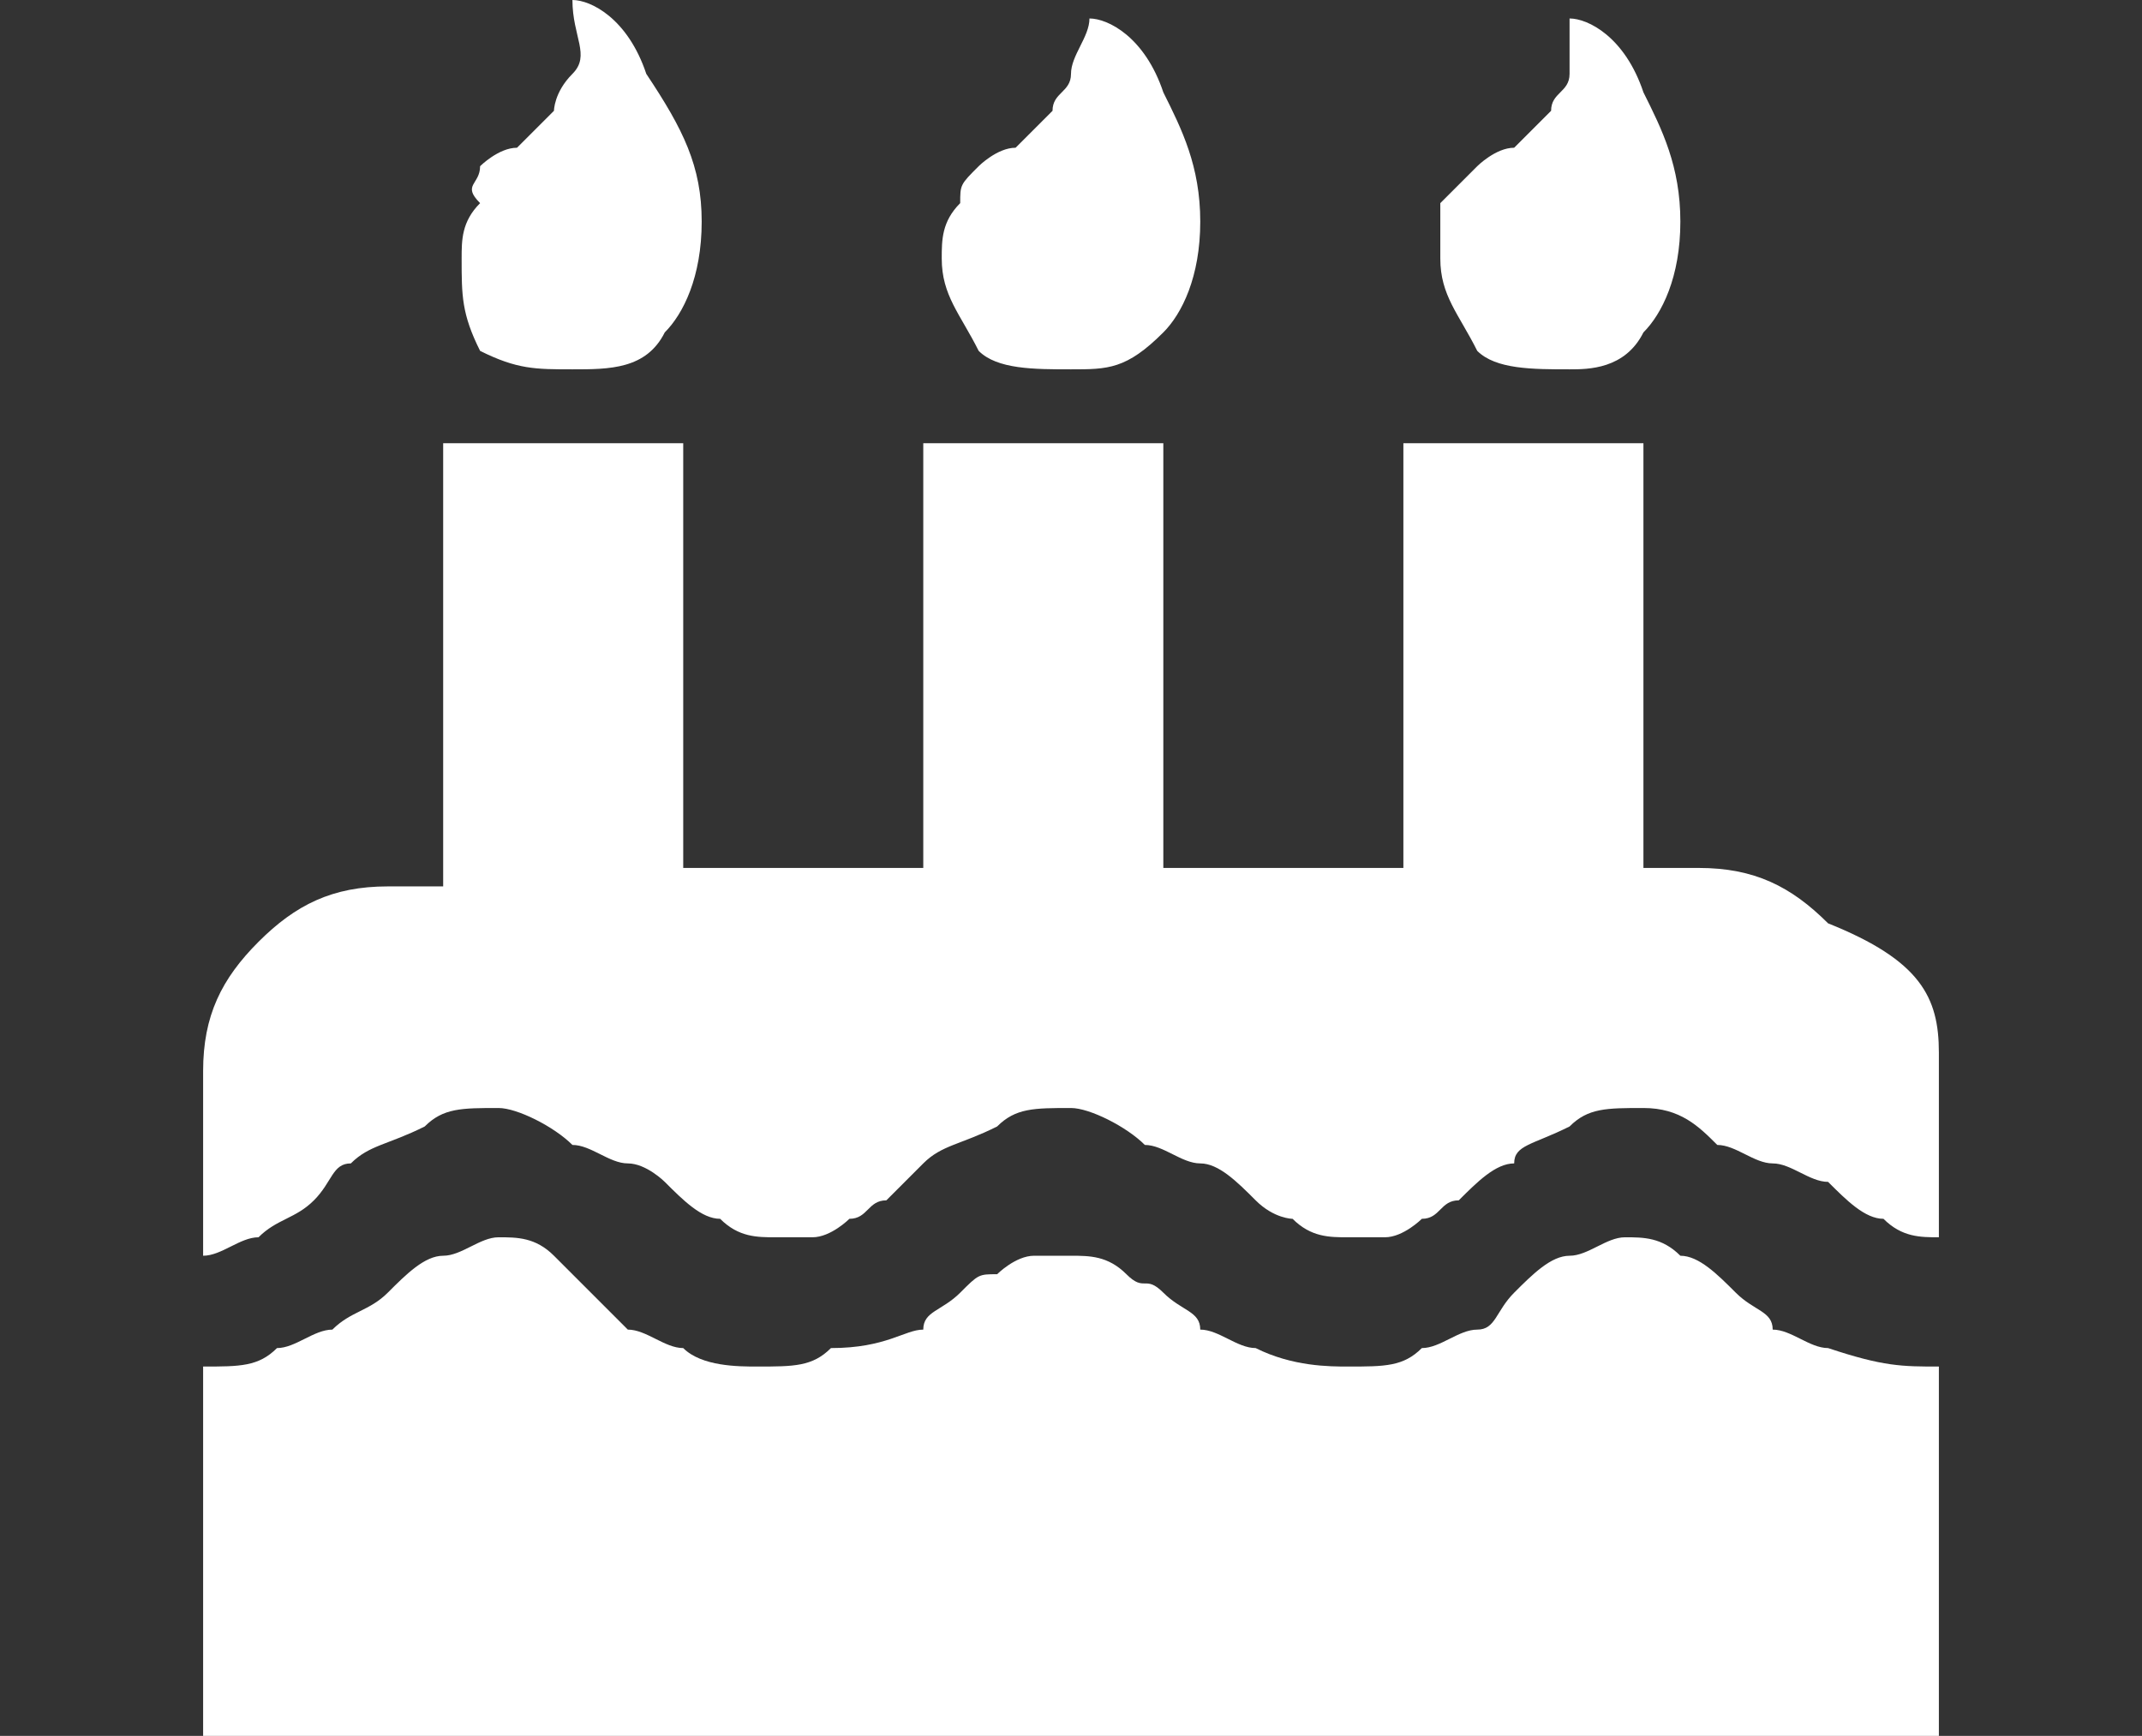 <?xml version="1.0" encoding="utf-8"?>
<!-- Generator: Adobe Illustrator 19.0.1, SVG Export Plug-In . SVG Version: 6.00 Build 0)  -->
<svg version="1.1" id="Layer_1" xmlns="http://www.w3.org/2000/svg" xmlns:xlink="http://www.w3.org/1999/xlink" x="0px" y="0px"
	 viewBox="0 0 11.6 9.4" style="enable-background:new 0 0 11.6 9.4;" xml:space="preserve">
<rect x="0" y="0" width="11.6" height="9.4" fill="#333333" stroke="none"/>
<style type="text/css">
	.st0{fill:#FFFFFF;}
</style>
<g>
	<path class="st0" d="M22.5,4.9v2.8c0,0,0,0.1,0,0.1c0,0-0.1,0-0.1,0H22c0,0-0.1,0-0.1,0c0,0,0-0.1,0-0.1V4.9c0,0,0-0.1,0-0.1
		c0,0,0.1,0,0.1,0h0.3c0,0,0.1,0,0.1,0C22.4,4.8,22.5,4.8,22.5,4.9z"/>
	<g id="XMLID_1_">
		<g>
			<path class="st0" d="M23.4,0.6c0,0-0.8,0-0.8,0.8c0,1.1-0.8,1.8-0.8,1.8h0.5h2.2H25c0,0-0.8-0.7-0.8-1.8
				C24.2,0.5,23.4,0.6,23.4,0.6z M25.6,3.8h-4.4v4.6c0,0.1,0,0.1,0,0.2c0,0.1,0,0.1,0.1,0.1c0,0,0,0,0.1,0h4.1c0,0,0,0,0.1,0
				c0,0,0-0.1,0.1-0.1c0-0.1,0-0.1,0-0.2V3.8z M24.1,0.1c0,0,0.8,0.3,0.8,1.3s1,1.8,1,1.8l0.1,0h0.2c0,0,0.1,0,0.1,0
				c0,0,0,0.1,0,0.1v0.5v4.6c0,0.3-0.1,0.5-0.2,0.7c-0.2,0.2-0.3,0.3-0.6,0.3h-4.1c-0.2,0-0.4-0.1-0.6-0.3c-0.2-0.2-0.2-0.4-0.2-0.7
				V3.8V3.3c0,0,0-0.1,0-0.1c0,0,0.1,0,0.1,0h0.1l0.1,0c0,0,1-0.7,1-1.8s0.8-1.3,0.8-1.3S22.8,0,23.4,0C24,0,24.1,0.1,24.1,0.1z"/>
		</g>
		<g>
		</g>
	</g>
	<path class="st0" d="M23.7,4.9v2.8c0,0,0,0.1,0,0.1c0,0-0.1,0-0.1,0h-0.3c0,0-0.1,0-0.1,0c0,0,0-0.1,0-0.1V4.9c0,0,0-0.1,0-0.1
		c0,0,0.1,0,0.1,0h0.3c0,0,0.1,0,0.1,0C23.7,4.8,23.7,4.8,23.7,4.9z"/>
	<path class="st0" d="M25,4.9v2.8c0,0,0,0.1,0,0.1c0,0-0.1,0-0.1,0h-0.3c0,0-0.1,0-0.1,0c0,0,0-0.1,0-0.1V4.9c0,0,0-0.1,0-0.1
		c0,0,0.1,0,0.1,0h0.3c0,0,0.1,0,0.1,0C25,4.8,25,4.8,25,4.9z"/>
</g>
<g>
	<path class="st0" d="M-18.9,7.9c-0.2,0-0.4,0.2-0.6,0.2c-0.5,0-1-0.1-1.5-0.4c-0.4-0.3-0.8-0.6-1.1-1.1c-0.3-0.4-0.4-0.9-0.4-1.5
		c0-0.5,0.1-1,0.4-1.5c0.3-0.4,0.6-0.8,1.1-1.1c0.2-0.1,0.4-0.1,0.5-0.1c0-0.1,0-0.1,0.1-0.2c0.3-0.5,0.7-0.9,1.2-1.2
		c-0.1,0-0.2,0-0.4,0c-0.8,0-1.4,0.2-2.1,0.6c-0.6,0.4-1.1,0.9-1.5,1.5c-0.4,0.6-0.6,1.3-0.6,2.1c0,0.8,0.2,1.4,0.6,2.1
		c0.4,0.6,0.9,1.1,1.5,1.5c0.6,0.4,1.3,0.6,2.1,0.6c0.8,0,1.5-0.2,2.1-0.6c0.1-0.1,0.2-0.2,0.3-0.3C-17.8,8.4-18.4,8.2-18.9,7.9
		C-18.9,7.9-18.9,7.9-18.9,7.9z"/>
	<path class="st0" d="M-15.9,3c-0.3-0.5-0.7-0.9-1.2-1.2C-17.5,2-17.7,2.3-18,2.7c0.4,0.3,0.7,0.6,1,1c0.3,0.5,0.4,0.9,0.4,1.5
		c0,0.5-0.1,1-0.4,1.5c0,0.1-0.1,0.1-0.2,0.2c0,0,0.1,0.1,0.1,0.1c0.3,0.2,0.7,0.3,1.1,0.3c0.4-0.6,0.5-1.3,0.5-2
		C-15.4,4.4-15.6,3.7-15.9,3z"/>
	<path class="st0" d="M-12.7,2.2c0.4,0.6,0.6,1.3,0.6,2.1c0,0.8-0.2,1.4-0.6,2.1C-13,7-13.5,7.5-14.2,7.8s-1.3,0.6-2.1,0.6
		c-0.8,0-1.4-0.2-2.1-0.6C-19,7.5-19.5,7-19.9,6.3c-0.4-0.6-0.6-1.3-0.6-2.1c0-0.8,0.2-1.4,0.6-2.1c0.4-0.6,0.9-1.1,1.5-1.5
		c0.6-0.4,1.3-0.6,2.1-0.6c0.8,0,1.5,0.2,2.1,0.6S-13,1.5-12.7,2.2z M-14.8,1.7c-0.4-0.3-0.9-0.4-1.5-0.4c-0.5,0-1,0.1-1.5,0.4
		c-0.4,0.3-0.8,0.6-1.1,1.1c-0.3,0.5-0.4,0.9-0.4,1.5c0,0.5,0.1,1,0.4,1.5c0.3,0.5,0.6,0.8,1.1,1.1c0.5,0.3,0.9,0.4,1.5,0.4
		c0.5,0,1-0.1,1.5-0.4c0.5-0.3,0.8-0.6,1.1-1.1c0.3-0.4,0.4-0.9,0.4-1.5c0-0.5-0.1-1-0.4-1.5C-14,2.3-14.3,2-14.8,1.7z"/>
</g>
<path class="st0" d="M10.5,5.7v1c-0.1,0-0.2,0-0.3-0.1c-0.1,0-0.2-0.1-0.3-0.2C9.8,6.4,9.7,6.3,9.6,6.3c-0.1,0-0.2-0.1-0.3-0.1
	C9.2,6.1,9.1,6,8.9,6c-0.2,0-0.3,0-0.4,0.1C8.3,6.2,8.2,6.2,8.2,6.3C8.1,6.3,8,6.4,7.9,6.5C7.8,6.5,7.8,6.6,7.7,6.6
	c0,0-0.1,0.1-0.2,0.1c-0.1,0-0.1,0-0.2,0c-0.1,0-0.2,0-0.3-0.1C7,6.6,6.9,6.6,6.8,6.5C6.7,6.4,6.6,6.3,6.5,6.3
	c-0.1,0-0.2-0.1-0.3-0.1C6.1,6.1,5.9,6,5.8,6c-0.2,0-0.3,0-0.4,0.1C5.2,6.2,5.1,6.2,5,6.3C5,6.3,4.9,6.4,4.8,6.5
	C4.7,6.5,4.7,6.6,4.6,6.6c0,0-0.1,0.1-0.2,0.1c-0.1,0-0.1,0-0.2,0c-0.1,0-0.2,0-0.3-0.1c-0.1,0-0.2-0.1-0.3-0.2
	C3.6,6.4,3.5,6.3,3.4,6.3c-0.1,0-0.2-0.1-0.3-0.1C3,6.1,2.8,6,2.7,6c-0.2,0-0.3,0-0.4,0.1C2.1,6.2,2,6.2,1.9,6.3
	c-0.1,0-0.1,0.1-0.2,0.2C1.6,6.6,1.5,6.6,1.4,6.7c-0.1,0-0.2,0.1-0.3,0.1v-1c0-0.3,0.1-0.5,0.3-0.7s0.4-0.3,0.7-0.3h0.3V2.4h1.3v2.3
	h1.3V2.4h1.3v2.3h1.3V2.4h1.3v2.3h0.3c0.3,0,0.5,0.1,0.7,0.3C10.4,5.2,10.5,5.4,10.5,5.7z M10.5,7.4v2H1.1v-2c0.2,0,0.3,0,0.4-0.1
	c0.1,0,0.2-0.1,0.3-0.1C1.9,7.1,2,7.1,2.1,7c0.1-0.1,0.2-0.2,0.3-0.2c0.1,0,0.2-0.1,0.3-0.1c0.1,0,0.2,0,0.3,0.1
	C3,6.8,3.1,6.9,3.2,7c0.1,0.1,0.2,0.2,0.2,0.2c0.1,0,0.2,0.1,0.3,0.1c0.1,0.1,0.3,0.1,0.4,0.1c0.2,0,0.3,0,0.4-0.1
	C4.8,7.3,4.9,7.2,5,7.2C5,7.1,5.1,7.1,5.2,7c0.1-0.1,0.1-0.1,0.2-0.1c0,0,0.1-0.1,0.2-0.1c0.1,0,0.1,0,0.2,0c0.1,0,0.2,0,0.3,0.1
	S6.2,6.9,6.3,7c0.1,0.1,0.2,0.1,0.2,0.2c0.1,0,0.2,0.1,0.3,0.1C7,7.4,7.2,7.4,7.3,7.4c0.2,0,0.3,0,0.4-0.1c0.1,0,0.2-0.1,0.3-0.1
	c0.1,0,0.1-0.1,0.2-0.2c0.1-0.1,0.2-0.2,0.3-0.2c0.1,0,0.2-0.1,0.3-0.1c0.1,0,0.2,0,0.3,0.1c0.1,0,0.2,0.1,0.3,0.2
	c0.1,0.1,0.2,0.1,0.2,0.2c0.1,0,0.2,0.1,0.3,0.1C10.2,7.4,10.3,7.4,10.5,7.4z M3.8,1.2c0,0.3-0.1,0.5-0.2,0.6C3.5,2,3.3,2,3.1,2
	C2.9,2,2.8,2,2.6,1.9C2.5,1.7,2.5,1.6,2.5,1.4c0-0.1,0-0.2,0.1-0.3C2.5,1,2.6,1,2.6,0.9c0,0,0.1-0.1,0.2-0.1
	c0.1-0.1,0.1-0.1,0.2-0.2C3,0.6,3,0.5,3.1,0.4S3.1,0.2,3.1,0c0.1,0,0.3,0.1,0.4,0.4C3.7,0.7,3.8,0.9,3.8,1.2z M6.5,1.2
	c0,0.3-0.1,0.5-0.2,0.6C6.1,2,6,2,5.8,2C5.6,2,5.4,2,5.3,1.9C5.2,1.7,5.1,1.6,5.1,1.4c0-0.1,0-0.2,0.1-0.3C5.2,1,5.2,1,5.3,0.9
	c0,0,0.1-0.1,0.2-0.1c0.1-0.1,0.1-0.1,0.2-0.2c0-0.1,0.1-0.1,0.1-0.2c0-0.1,0.1-0.2,0.1-0.3c0.1,0,0.3,0.1,0.4,0.4
	C6.4,0.7,6.5,0.9,6.5,1.2z M9.1,1.2c0,0.3-0.1,0.5-0.2,0.6C8.8,2,8.6,2,8.5,2C8.3,2,8.1,2,8,1.9C7.9,1.7,7.8,1.6,7.8,1.4
	c0-0.1,0-0.2,0-0.3C7.9,1,7.9,1,8,0.9c0,0,0.1-0.1,0.2-0.1c0.1-0.1,0.1-0.1,0.2-0.2c0-0.1,0.1-0.1,0.1-0.2c0-0.1,0-0.2,0-0.3
	c0.1,0,0.3,0.1,0.4,0.4C9,0.7,9.1,0.9,9.1,1.2z"/>
<g>
	<path class="st0" d="M10.8-2.5c0,0-0.7,0.6-5.1,0.6S0.6-2.5,0.6-2.5c0,0-0.1-0.1-0.1-0.1c0,0,0,0,0,0c0.2-0.8,0.5-1.4,1.1-2
		c0.5-0.6,1.2-1,1.9-1.3c0.7-0.3,1.5-0.4,2.3-0.4c0.6,0,1.2,0.1,1.7,0.3S8.5-5.7,9-5.4c0.5,0.3,0.9,0.7,1.2,1.2s0.6,1,0.7,1.6
		c0,0,0,0,0,0C10.9-2.6,10.9-2.5,10.8-2.5"/>
	<path class="st0" d="M6.1-6.9v0.3c-0.2,0-0.3,0-0.4,0c-0.1,0-0.2,0-0.4,0v-0.3c0-0.1,0-0.2,0.1-0.3c0.1-0.1,0.2-0.1,0.3-0.1
		c0.1,0,0.2,0,0.3,0.1C6.1-7.1,6.1-7,6.1-6.9z"/>
	<path class="st0" d="M5.7-0.8C2-0.8,0.3-1.6,0.3-1.6s-0.5-0.1-0.2-0.5s0.5,0,0.5,0s1.2,0.7,5.2,0.7h0.1c4,0,5.2-0.7,5.2-0.7
		s0.2-0.4,0.5,0s-0.2,0.5-0.2,0.5S9.5-0.8,5.9-0.8H5.7z"/>
</g>
<g>
	<path class="st0" d="M5.4,16.2l2.2,1.7c0.1,0.1,0.1,0.1,0.1,0.2c0,0.1-0.1,0.2-0.1,0.2l-0.5,0.3c0,0-0.1,0-0.1,0c0,0-0.1,0-0.1,0
		L3.7,17l-0.5,0.3c0,0,0,0-0.1,0c0,0.1,0.1,0.3,0,0.4c0,0.2-0.1,0.4-0.2,0.6c-0.1,0.2-0.3,0.4-0.6,0.5c-0.4,0.2-0.8,0.4-1.2,0.4
		c-0.4,0-0.7-0.1-0.9-0.3C0.1,18.7,0,18.4,0,18c0-0.2,0.1-0.4,0.2-0.6c0.1-0.2,0.3-0.4,0.6-0.5c0.4-0.2,0.8-0.4,1.2-0.4
		c0.2,0,0.5,0,0.6,0.1c0,0,0.1-0.1,0.1-0.1l0.5-0.3l-0.5-0.3c0,0-0.1-0.1-0.1-0.1C2.4,15.9,2.2,16,2,16c-0.4,0-0.8-0.1-1.2-0.4
		c-0.2-0.2-0.4-0.3-0.6-0.5C0.1,14.9,0,14.7,0,14.4c0-0.2,0-0.3,0.1-0.5c0.1-0.2,0.1-0.3,0.3-0.4c0.2-0.2,0.6-0.3,0.9-0.3
		c0.4,0,0.8,0.1,1.2,0.4c0.2,0.1,0.4,0.3,0.6,0.5c0.1,0.2,0.2,0.4,0.2,0.6c0,0.1,0,0.3,0,0.4c0,0,0,0,0.1,0l0.5,0.3l2.9-1.7
		c0,0,0.1,0,0.1,0c0,0,0.1,0,0.1,0l0.5,0.3c0.1,0,0.1,0.1,0.1,0.2c0,0.1,0,0.2-0.1,0.2L5.4,16.2z M2.5,15.1c0.1-0.1,0.2-0.3,0.1-0.5
		c-0.1-0.2-0.2-0.4-0.5-0.5c-0.3-0.2-0.5-0.3-0.8-0.3c-0.2,0-0.4,0.1-0.5,0.2c-0.1,0.1-0.2,0.3-0.1,0.5c0.1,0.2,0.2,0.4,0.5,0.5
		c0.3,0.2,0.5,0.2,0.8,0.2C2.2,15.3,2.4,15.2,2.5,15.1z M2.1,18.3c0.2-0.1,0.4-0.3,0.5-0.5c0.1-0.2,0-0.3-0.1-0.5
		c-0.1-0.1-0.3-0.2-0.5-0.2c-0.3,0-0.6,0.1-0.8,0.3c-0.2,0.1-0.4,0.3-0.5,0.5c-0.1,0.2,0,0.3,0.1,0.5c0.1,0.1,0.3,0.2,0.5,0.2
		C1.6,18.5,1.8,18.5,2.1,18.3z M3.8,16.6l0.4,0.1l3.1-2.5L6.8,14l-3.3,1.8v0.5l-0.7,0.4l0,0c0,0,0,0,0,0c0,0,0,0,0,0.1
		c0,0,0,0,0,0.1L3.1,17L3.8,16.6z M2.9,15.7l0.4,0.2v0c0-0.1,0-0.2,0.1-0.2l0.1,0l-0.3-0.2L3,15.5c0,0,0,0,0,0S2.9,15.6,2.9,15.7
		C2.9,15.6,2.9,15.6,2.9,15.7C2.9,15.6,2.9,15.6,2.9,15.7L2.9,15.7z M3.9,16C4,16,4,16,4.1,16c0.1,0,0.1,0,0.2,0.1
		c0.1,0.1,0.1,0.1,0.1,0.2c0,0.1,0,0.1-0.1,0.2s-0.1,0.1-0.2,0.1c-0.1,0-0.1,0-0.2-0.1s-0.1-0.1-0.1-0.2C3.8,16.2,3.8,16.1,3.9,16z
		 M6.8,18.4l0.5-0.3l-2.2-1.7L4.4,17c0,0,0,0-0.1,0L6.8,18.4z"/>
	<path class="st0" d="M7.2,16.9C6.6,16.6,6,16.1,6,16.1L6.1,16l1.4-1.1c0,0,0.1,0.2,1.4,0.5c1.3,0.3,1.7,0,2.6,0L10.7,16l0.3,0.4
		l-0.6,0.5l0.3,0.5c0,0-0.5,0.2-1.3,0.1C8.7,17.5,8.1,17.3,7.2,16.9z"/>
	<path class="st0" d="M1.6,11.7l0.2,0.6l-0.5,0.3L1.6,13l0.1,0c0.2,0,0.4,0.1,0.6,0.2c0.4,0.2,0.7,0.4,0.9,0.7
		c0.9,0.3,1.3,0.9,1.3,0.9L6,14l0.2-0.1c0,0-0.3-0.4-1-1C4.3,12.2,3.7,11.9,1.6,11.7z"/>
</g>
</svg>
